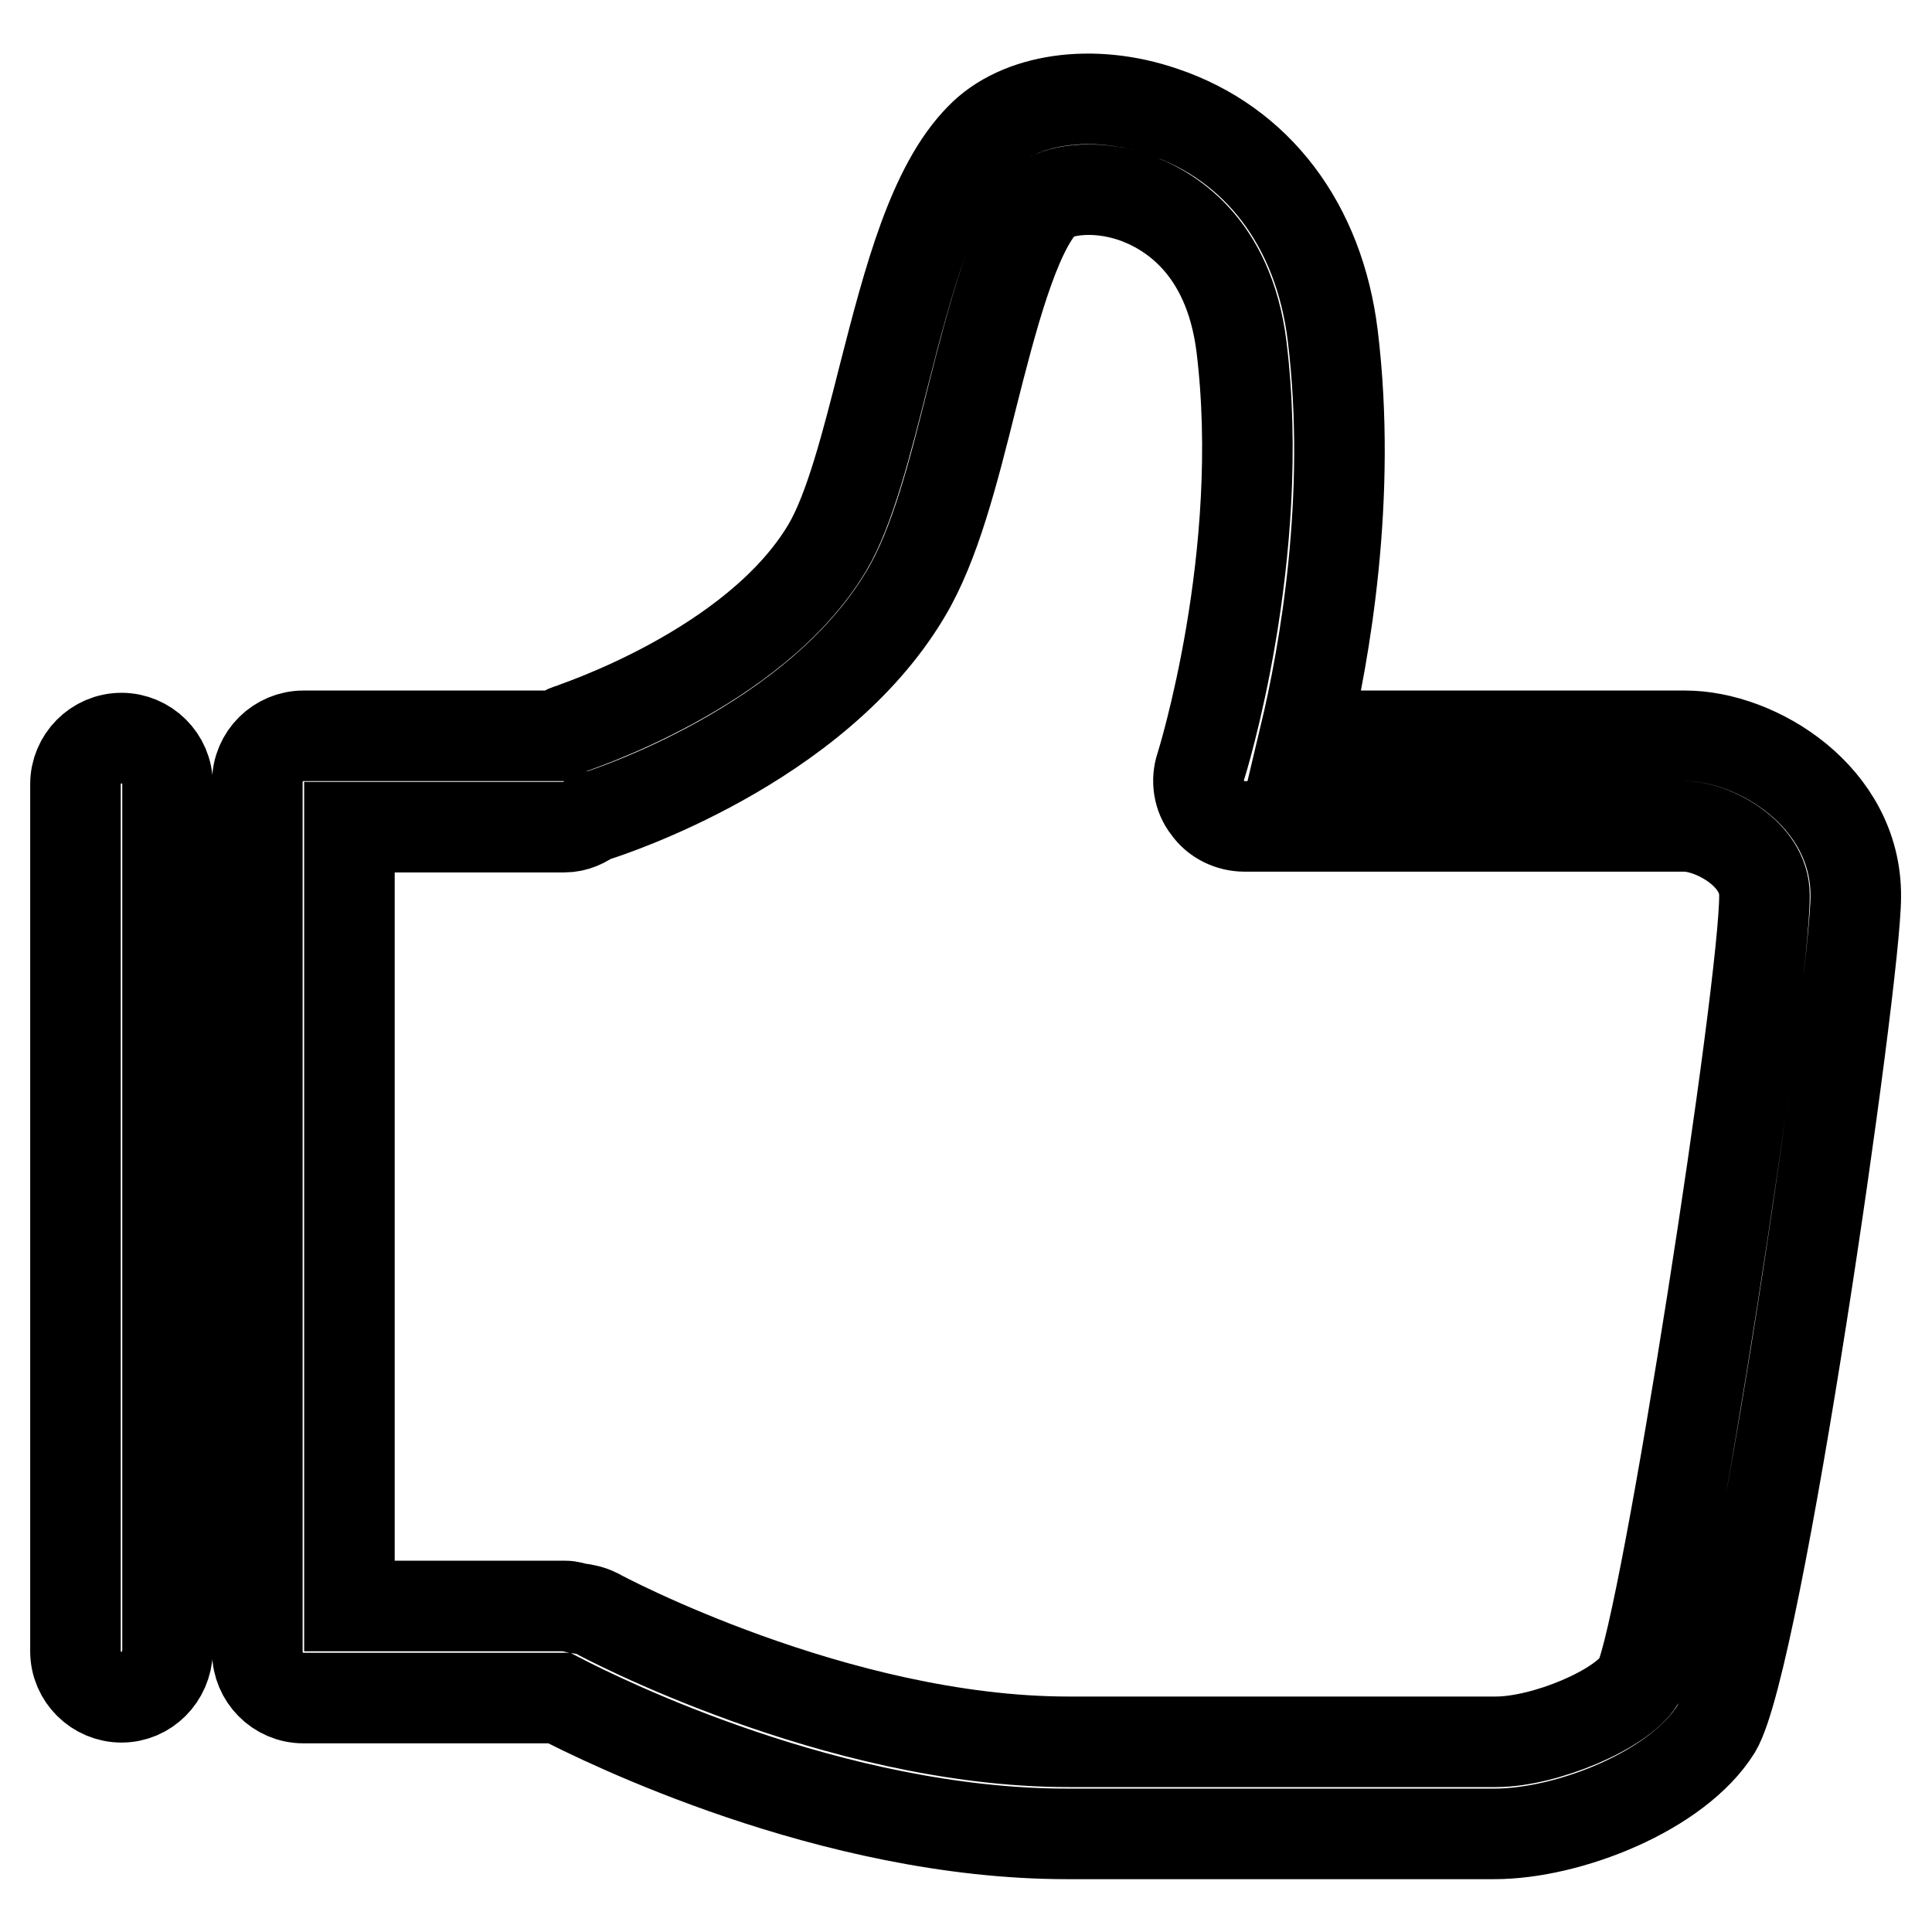 <?xml version="1.0" encoding="utf-8"?>
<!-- Svg Vector Icons : http://www.onlinewebfonts.com/icon -->
<!DOCTYPE svg PUBLIC "-//W3C//DTD SVG 1.1//EN" "http://www.w3.org/Graphics/SVG/1.1/DTD/svg11.dtd">
<svg version="1.1" xmlns="http://www.w3.org/2000/svg" xmlns:xlink="http://www.w3.org/1999/xlink" x="0px" y="0px" viewBox="0 0 256 256" enable-background="new 0 0 256 256" xml:space="preserve">
<g> <path stroke-width="12" fill-opacity="0" stroke="#000000"  d="M16.1,224.9c-3.3,0-6.1-2.7-6.1-6.1V103.9c0-3.3,2.7-6.1,6.1-6.1c3.3,0,6.1,2.7,6.1,6.1v114.9 C22.1,222.2,19.4,224.9,16.1,224.9z M223.3,97.5h-50.4c2.6-10.9,6.3-31.6,3.7-53c-1.8-14.7-10-25.5-22.5-29.7 c-9.3-3.2-19.1-1.8-24.2,3.5c-6.3,6.4-9.5,18.6-12.8,31.5c-2.2,8.7-4.5,17.8-7.5,22.8c-9.6,16.1-33.9,23.9-34.1,24 c-0.6,0.2-1.1,0.5-1.6,0.9H40.2c-3.3,0-6.1,2.7-6.1,6.1v115.3c0,3.3,2.7,6.1,6.1,6.1h33.9c5.6,2.9,36,18,67.3,18h56.6 c9.9,0,24.3-5.7,29.4-13.9c5.5-9.2,18.5-99.4,18.5-110.3C246,105.6,232.8,97.5,223.3,97.5z M217.2,222.7c-2.3,3.8-12.5,8.1-19,8.1 h-56.6c-30.8,0-62.2-16.8-62.5-17c-0.8-0.4-1.7-0.6-2.6-0.7c-0.5-0.1-1-0.3-1.6-0.3H46.3V109.6h28.5c1.4,0,2.7-0.6,3.7-1.4 c0.2,0,0.4,0,0.6-0.1c1.2-0.4,28.9-9.2,40.9-29.4c3.9-6.5,6.3-16,8.8-26c2.6-10.3,5.6-21.9,9.6-26c1.4-1.4,6.3-2.4,11.7-0.6 c4.7,1.6,12.7,6.3,14.4,19.8c3.4,27.7-5.3,55.4-5.4,55.7c-0.6,1.8-0.3,3.9,0.9,5.4c1.1,1.6,3,2.5,4.9,2.5h58.3 c3.7,0,10.6,3.6,10.6,9.1C233.9,130.5,220.8,215.2,217.2,222.7z"/></g>
</svg>